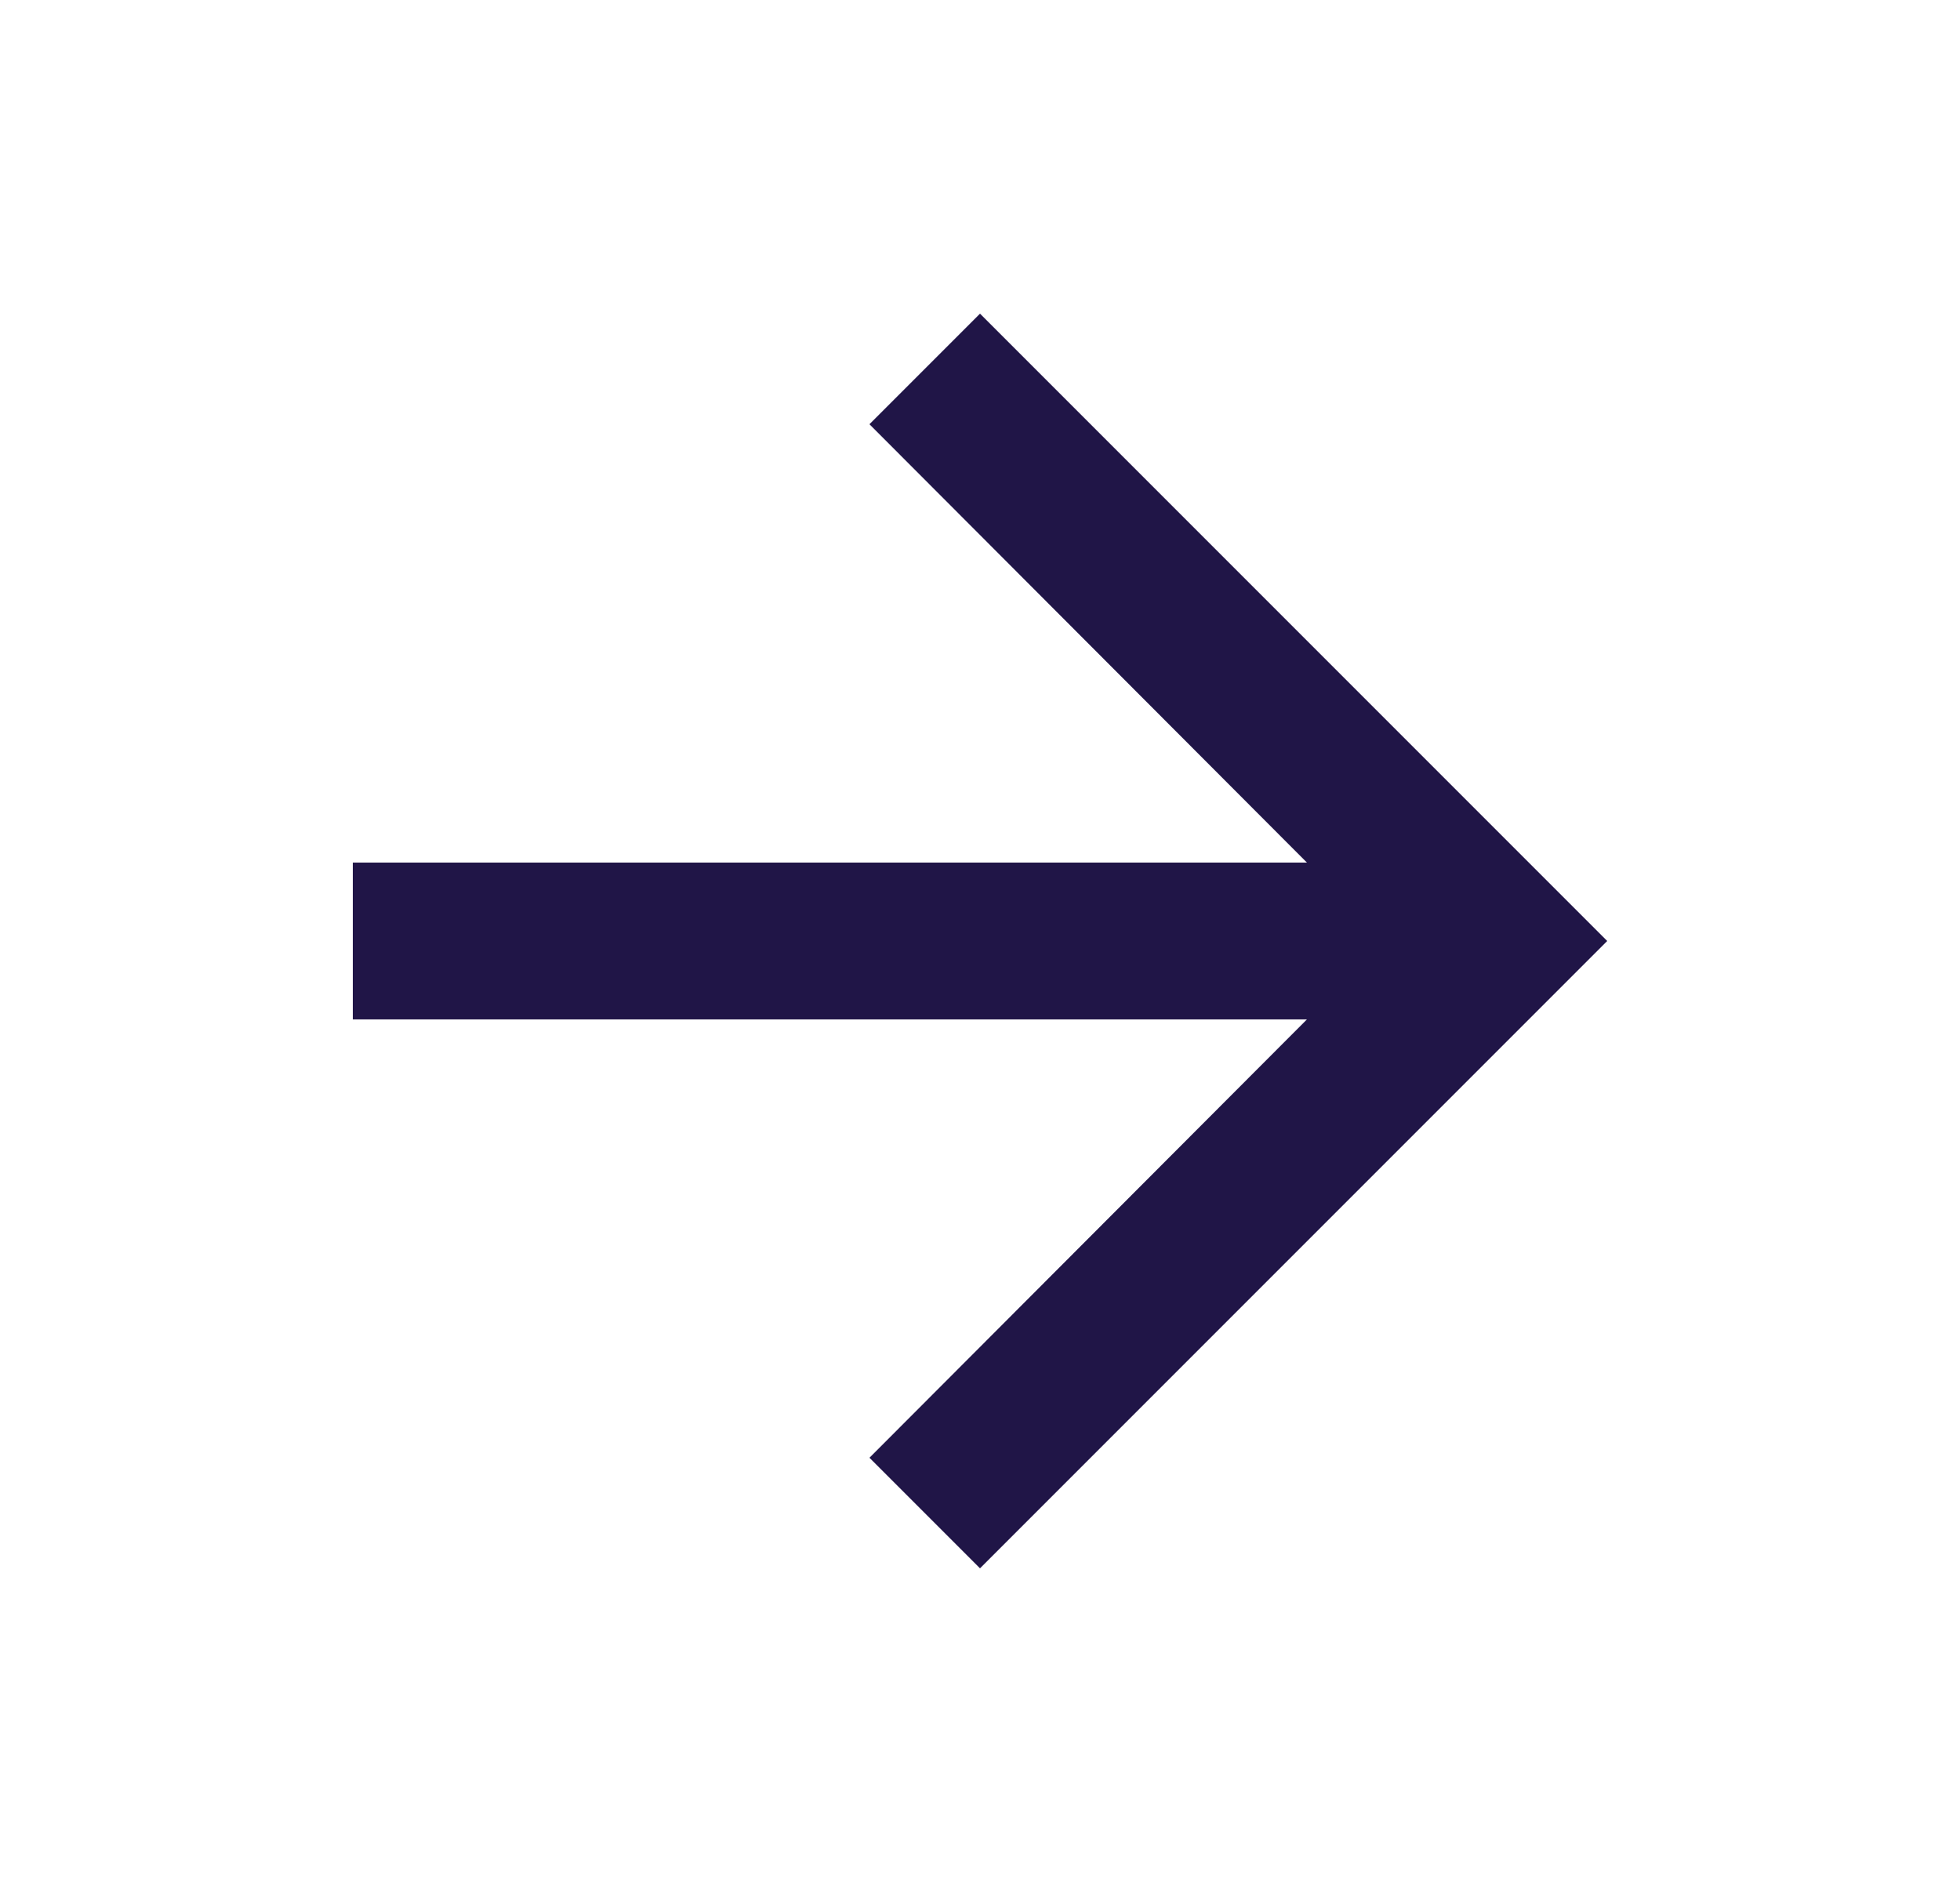 <svg width="25" height="24" viewBox="0 0 25 24" fill="none" xmlns="http://www.w3.org/2000/svg">
<path class=" hover-cyan-color " d="M12.5 4L11.09 5.41L16.67 11H4.5V13H16.67L11.09 18.59L12.5 20L20.5 12L12.5 4Z" fill="#201547"></path>
</svg>